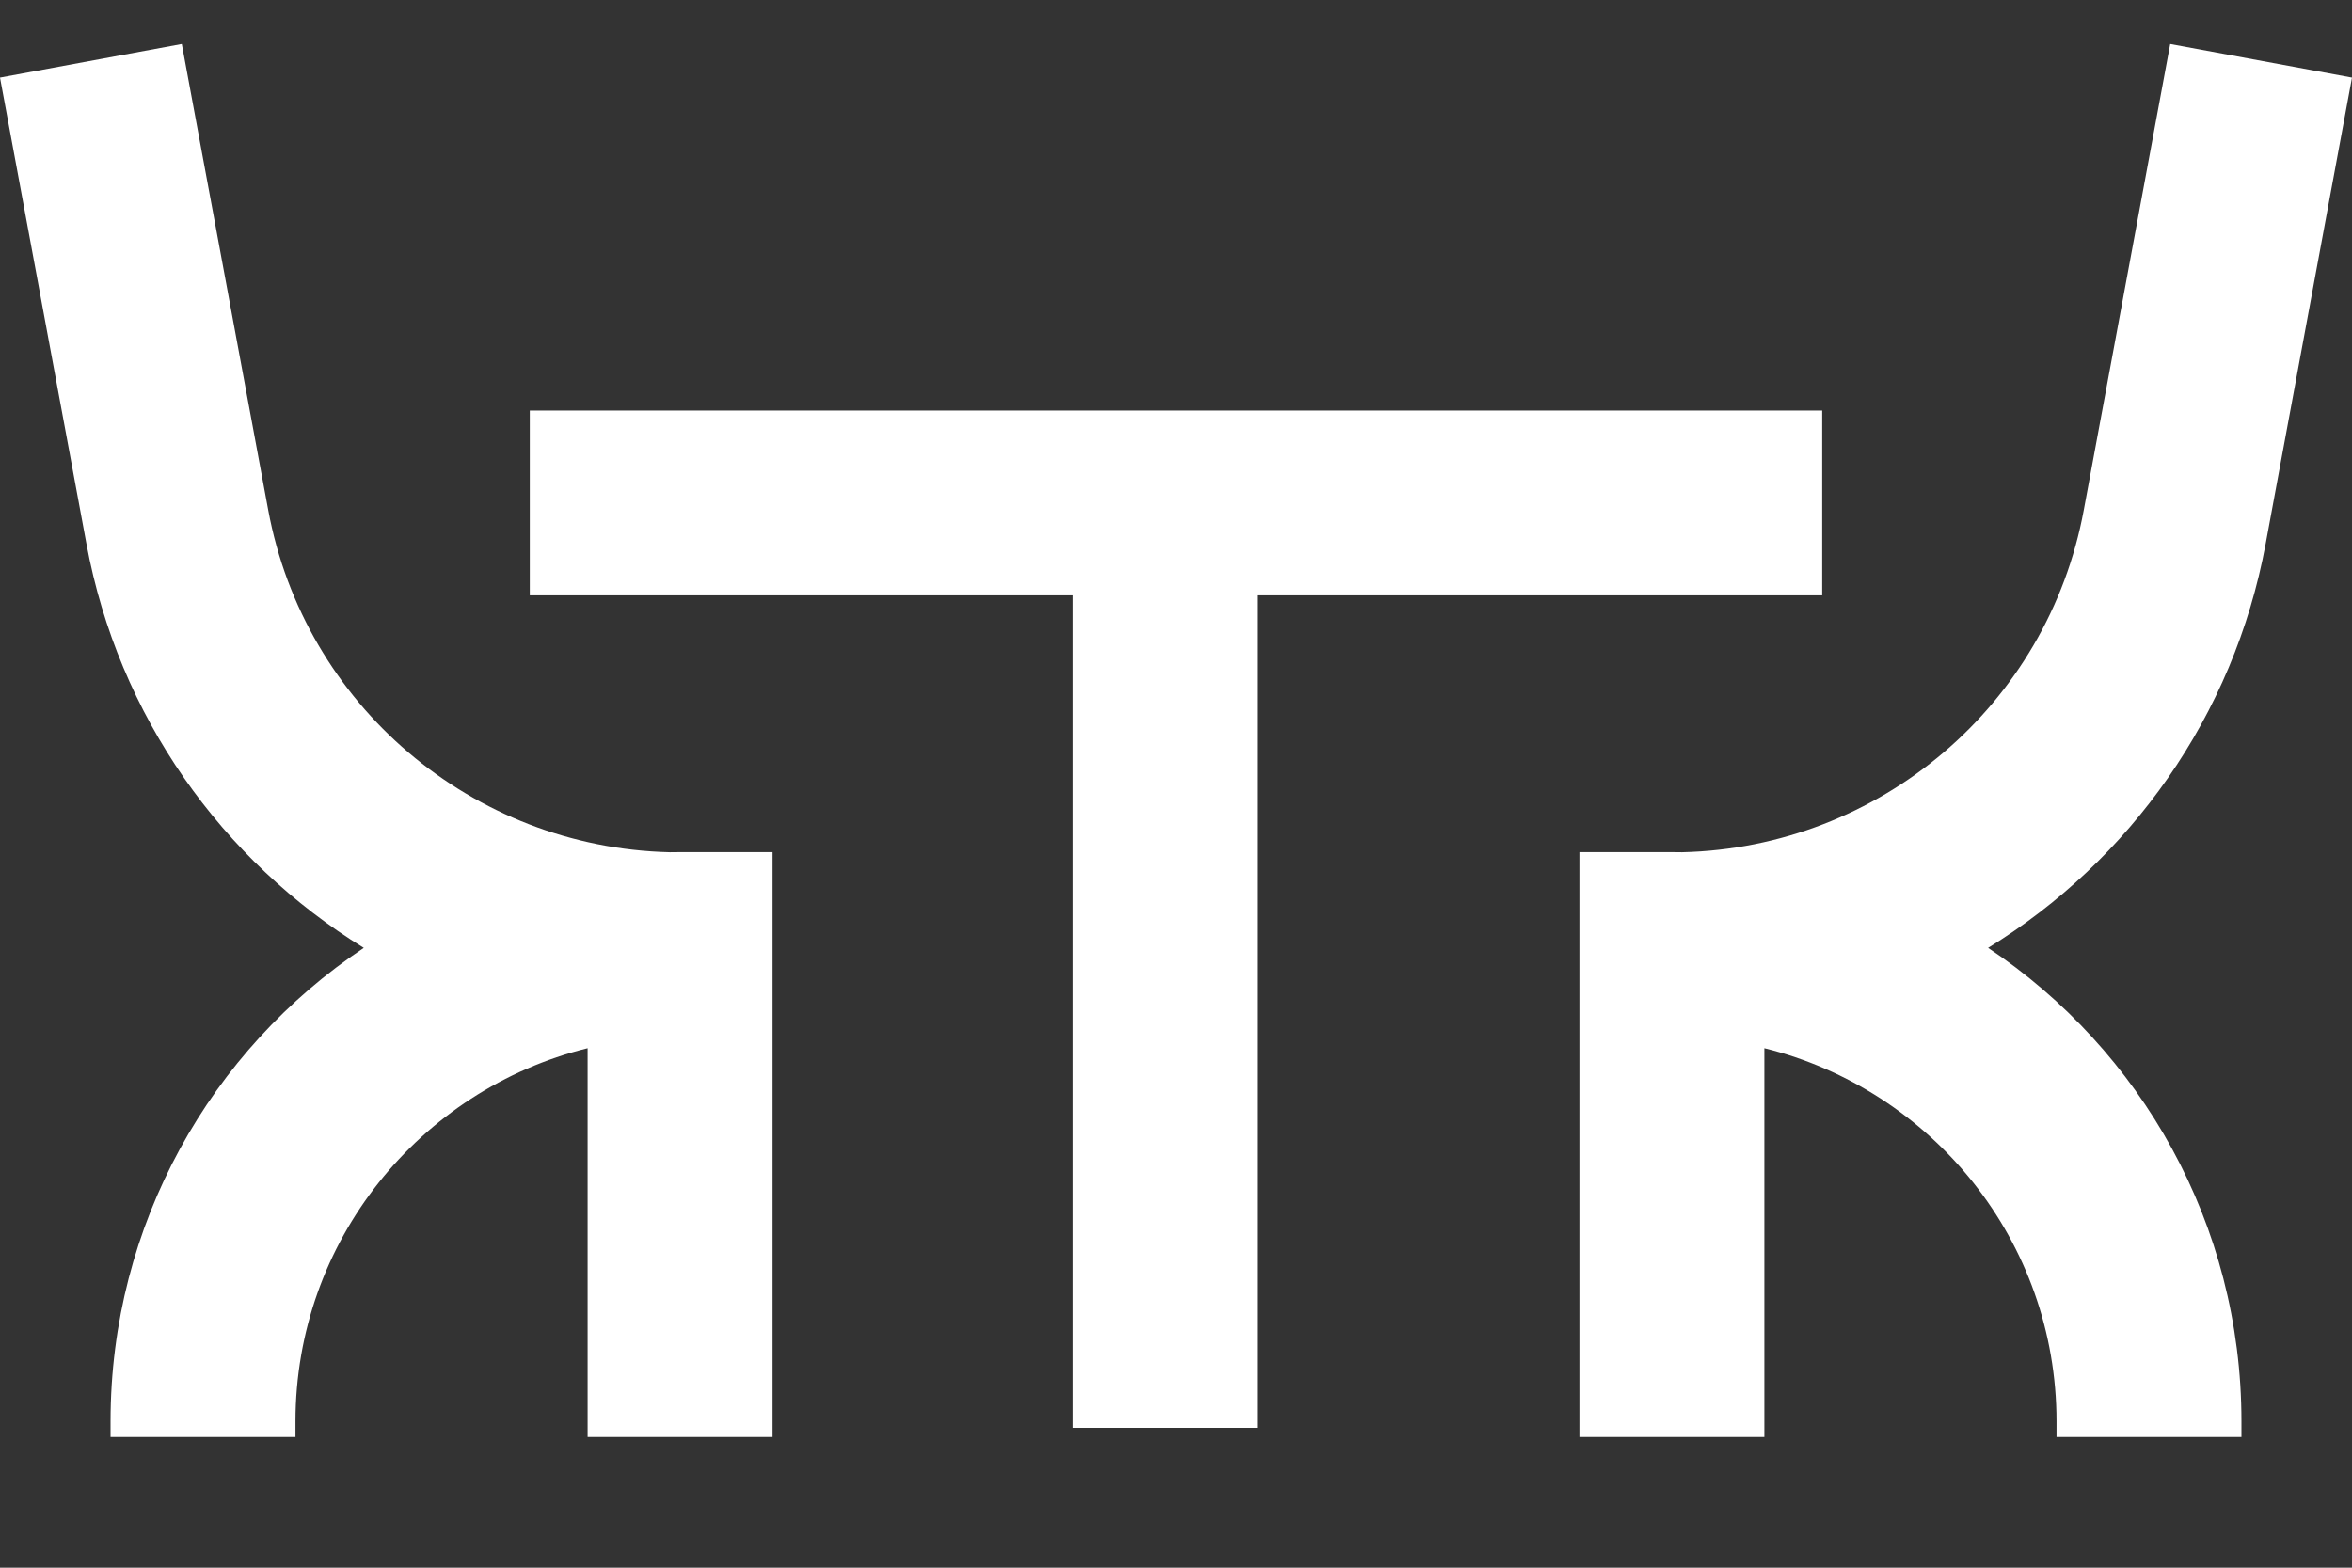 <svg width="24" height="16" viewBox="0 0 24 16" fill="none" xmlns="http://www.w3.org/2000/svg">
<rect x="0" y="0" width="24" height="16" fill="#333333" stroke="none"/>
<g clip-path="url(#clip0_7108_5968)">
<path d="M2.737 5.206C3.106 7.197 4.819 8.649 6.834 8.698C6.869 8.698 6.904 8.697 6.939 8.697H7.883V14.666H5.996V10.698C4.285 11.121 3.015 12.666 3.015 14.508V14.666H1.128V14.508C1.128 12.493 2.154 10.716 3.712 9.674C2.269 8.785 1.209 7.315 0.882 5.55L0 0.792L1.855 0.449L2.737 5.206ZM24 0.792L23.119 5.55C22.792 7.315 21.73 8.785 20.287 9.674C21.846 10.716 22.872 12.492 22.872 14.508V14.666H20.985V14.508C20.985 12.666 19.715 11.121 18.004 10.698V14.666H16.117V8.697H17.061C17.096 8.697 17.13 8.698 17.165 8.698C19.18 8.65 20.894 7.198 21.263 5.206L22.145 0.449L24 0.792ZM18.594 6.076H12.83V14.573H10.943V6.076H5.406V4.19H18.594V6.076Z" fill="white"/>
</g>
<defs>
<clipPath id="clip0_7108_5968">
<rect width="24" height="15.003" fill="white" transform="translate(0 0.449)"/>
</clipPath>
</defs>
</svg>
